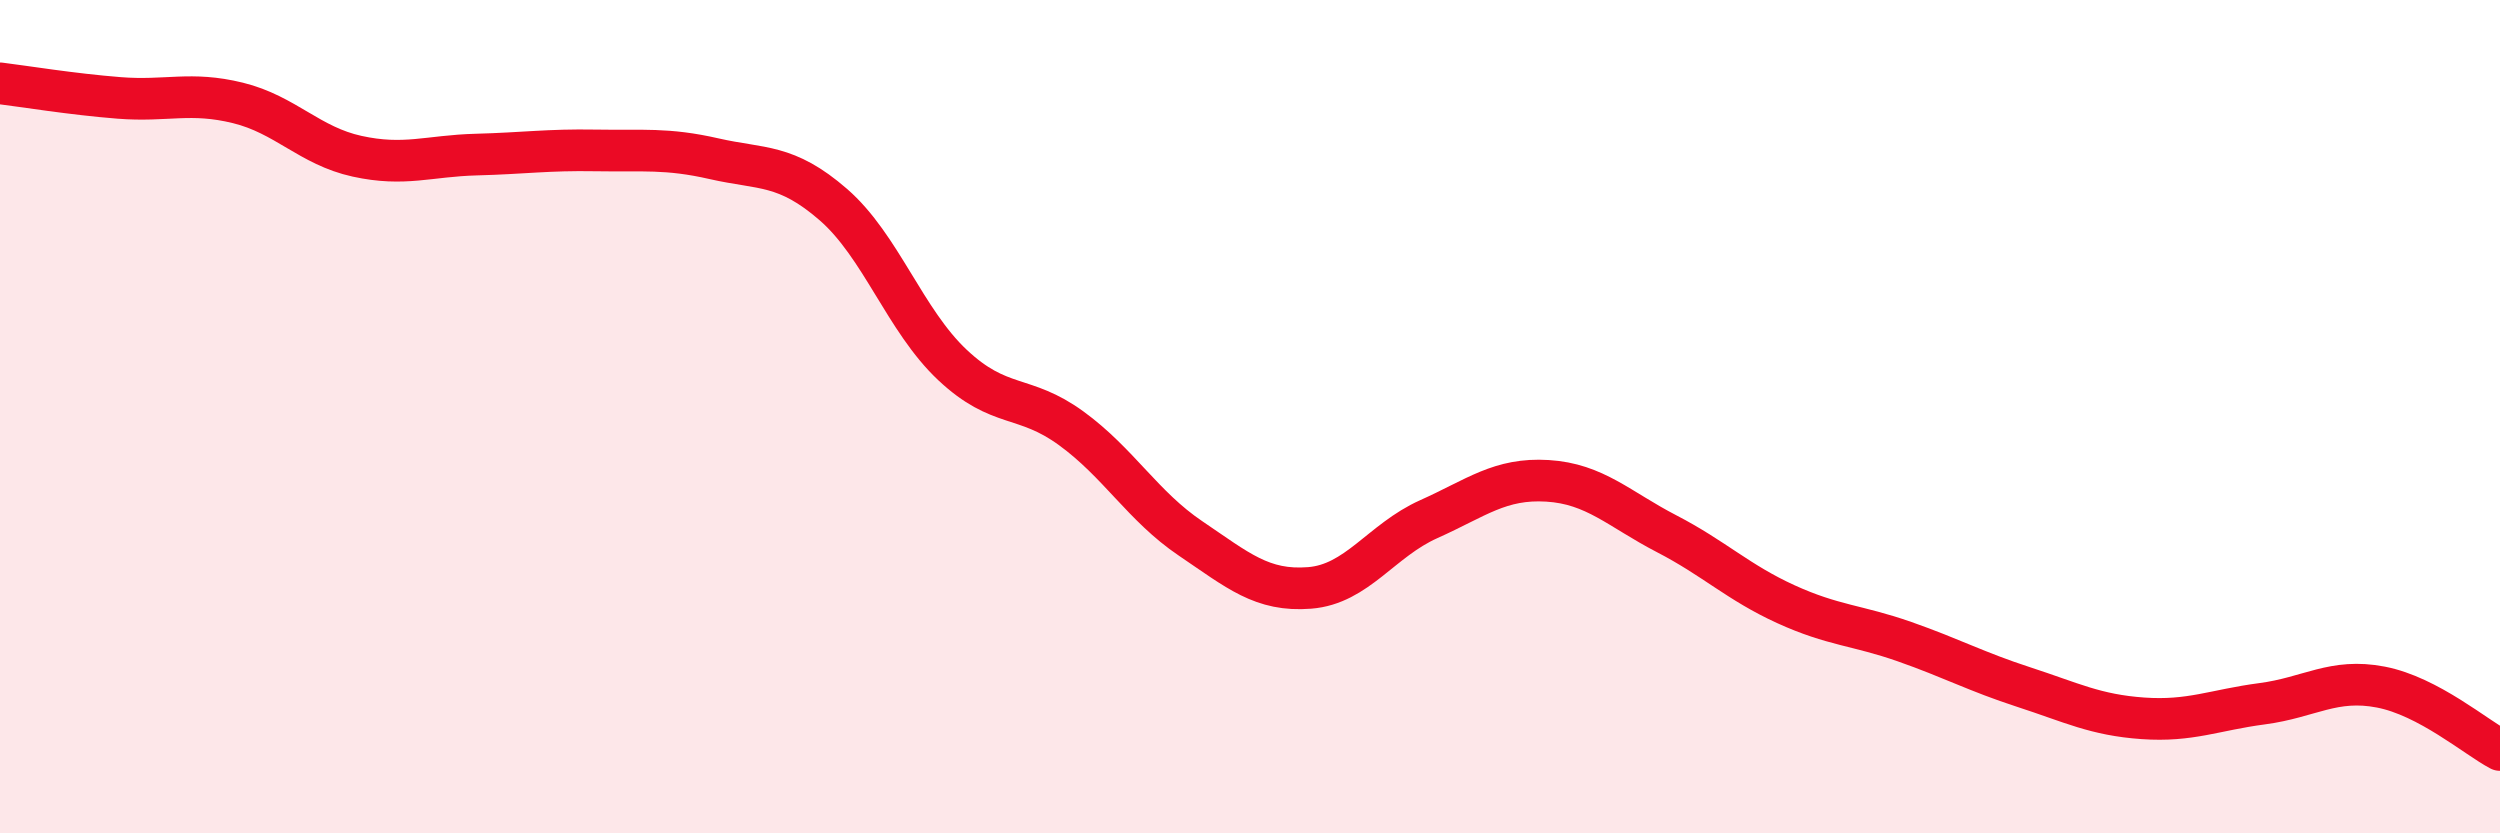 
    <svg width="60" height="20" viewBox="0 0 60 20" xmlns="http://www.w3.org/2000/svg">
      <path
        d="M 0,2 C 0.57,2.07 1.72,2.26 2.86,2.35 C 4,2.44 4.57,2.19 5.71,2.47 C 6.85,2.75 7.43,3.5 8.57,3.75 C 9.71,4 10.29,3.74 11.43,3.71 C 12.57,3.68 13.15,3.59 14.29,3.61 C 15.43,3.63 16,3.55 17.14,3.81 C 18.28,4.07 18.86,3.92 20,4.91 C 21.14,5.9 21.72,7.69 22.86,8.76 C 24,9.83 24.57,9.45 25.71,10.28 C 26.85,11.11 27.43,12.15 28.57,12.92 C 29.71,13.69 30.29,14.2 31.43,14.11 C 32.57,14.02 33.15,12.97 34.29,12.46 C 35.43,11.95 36,11.47 37.14,11.54 C 38.28,11.61 38.86,12.22 40,12.81 C 41.14,13.4 41.72,13.98 42.86,14.5 C 44,15.02 44.57,15 45.71,15.4 C 46.85,15.8 47.43,16.12 48.57,16.49 C 49.71,16.86 50.29,17.16 51.43,17.24 C 52.57,17.32 53.15,17.04 54.29,16.89 C 55.43,16.74 56,16.27 57.14,16.49 C 58.28,16.71 59.43,17.7 60,18L60 20L0 20Z"
        fill="#EB0A25"
        opacity="0.1"
        stroke-linecap="round"
        stroke-linejoin="round"
      />
      <path
        d="M 0,2 C 0.57,2.07 1.72,2.26 2.86,2.35 C 4,2.44 4.57,2.19 5.71,2.47 C 6.85,2.75 7.43,3.5 8.57,3.75 C 9.71,4 10.29,3.74 11.43,3.71 C 12.57,3.68 13.15,3.59 14.29,3.61 C 15.43,3.63 16,3.55 17.14,3.81 C 18.28,4.07 18.86,3.92 20,4.91 C 21.14,5.9 21.72,7.69 22.86,8.76 C 24,9.83 24.57,9.45 25.71,10.28 C 26.85,11.11 27.43,12.15 28.57,12.92 C 29.71,13.69 30.29,14.2 31.43,14.11 C 32.57,14.02 33.15,12.97 34.29,12.46 C 35.43,11.95 36,11.47 37.14,11.54 C 38.28,11.61 38.86,12.22 40,12.81 C 41.14,13.4 41.72,13.98 42.86,14.5 C 44,15.02 44.57,15 45.71,15.4 C 46.85,15.8 47.43,16.12 48.57,16.49 C 49.71,16.86 50.29,17.16 51.43,17.24 C 52.57,17.32 53.15,17.04 54.29,16.89 C 55.43,16.74 56,16.27 57.14,16.49 C 58.28,16.71 59.43,17.7 60,18"
        stroke="#EB0A25"
        stroke-width="1"
        fill="none"
        stroke-linecap="round"
        stroke-linejoin="round"
      />
    </svg>
  